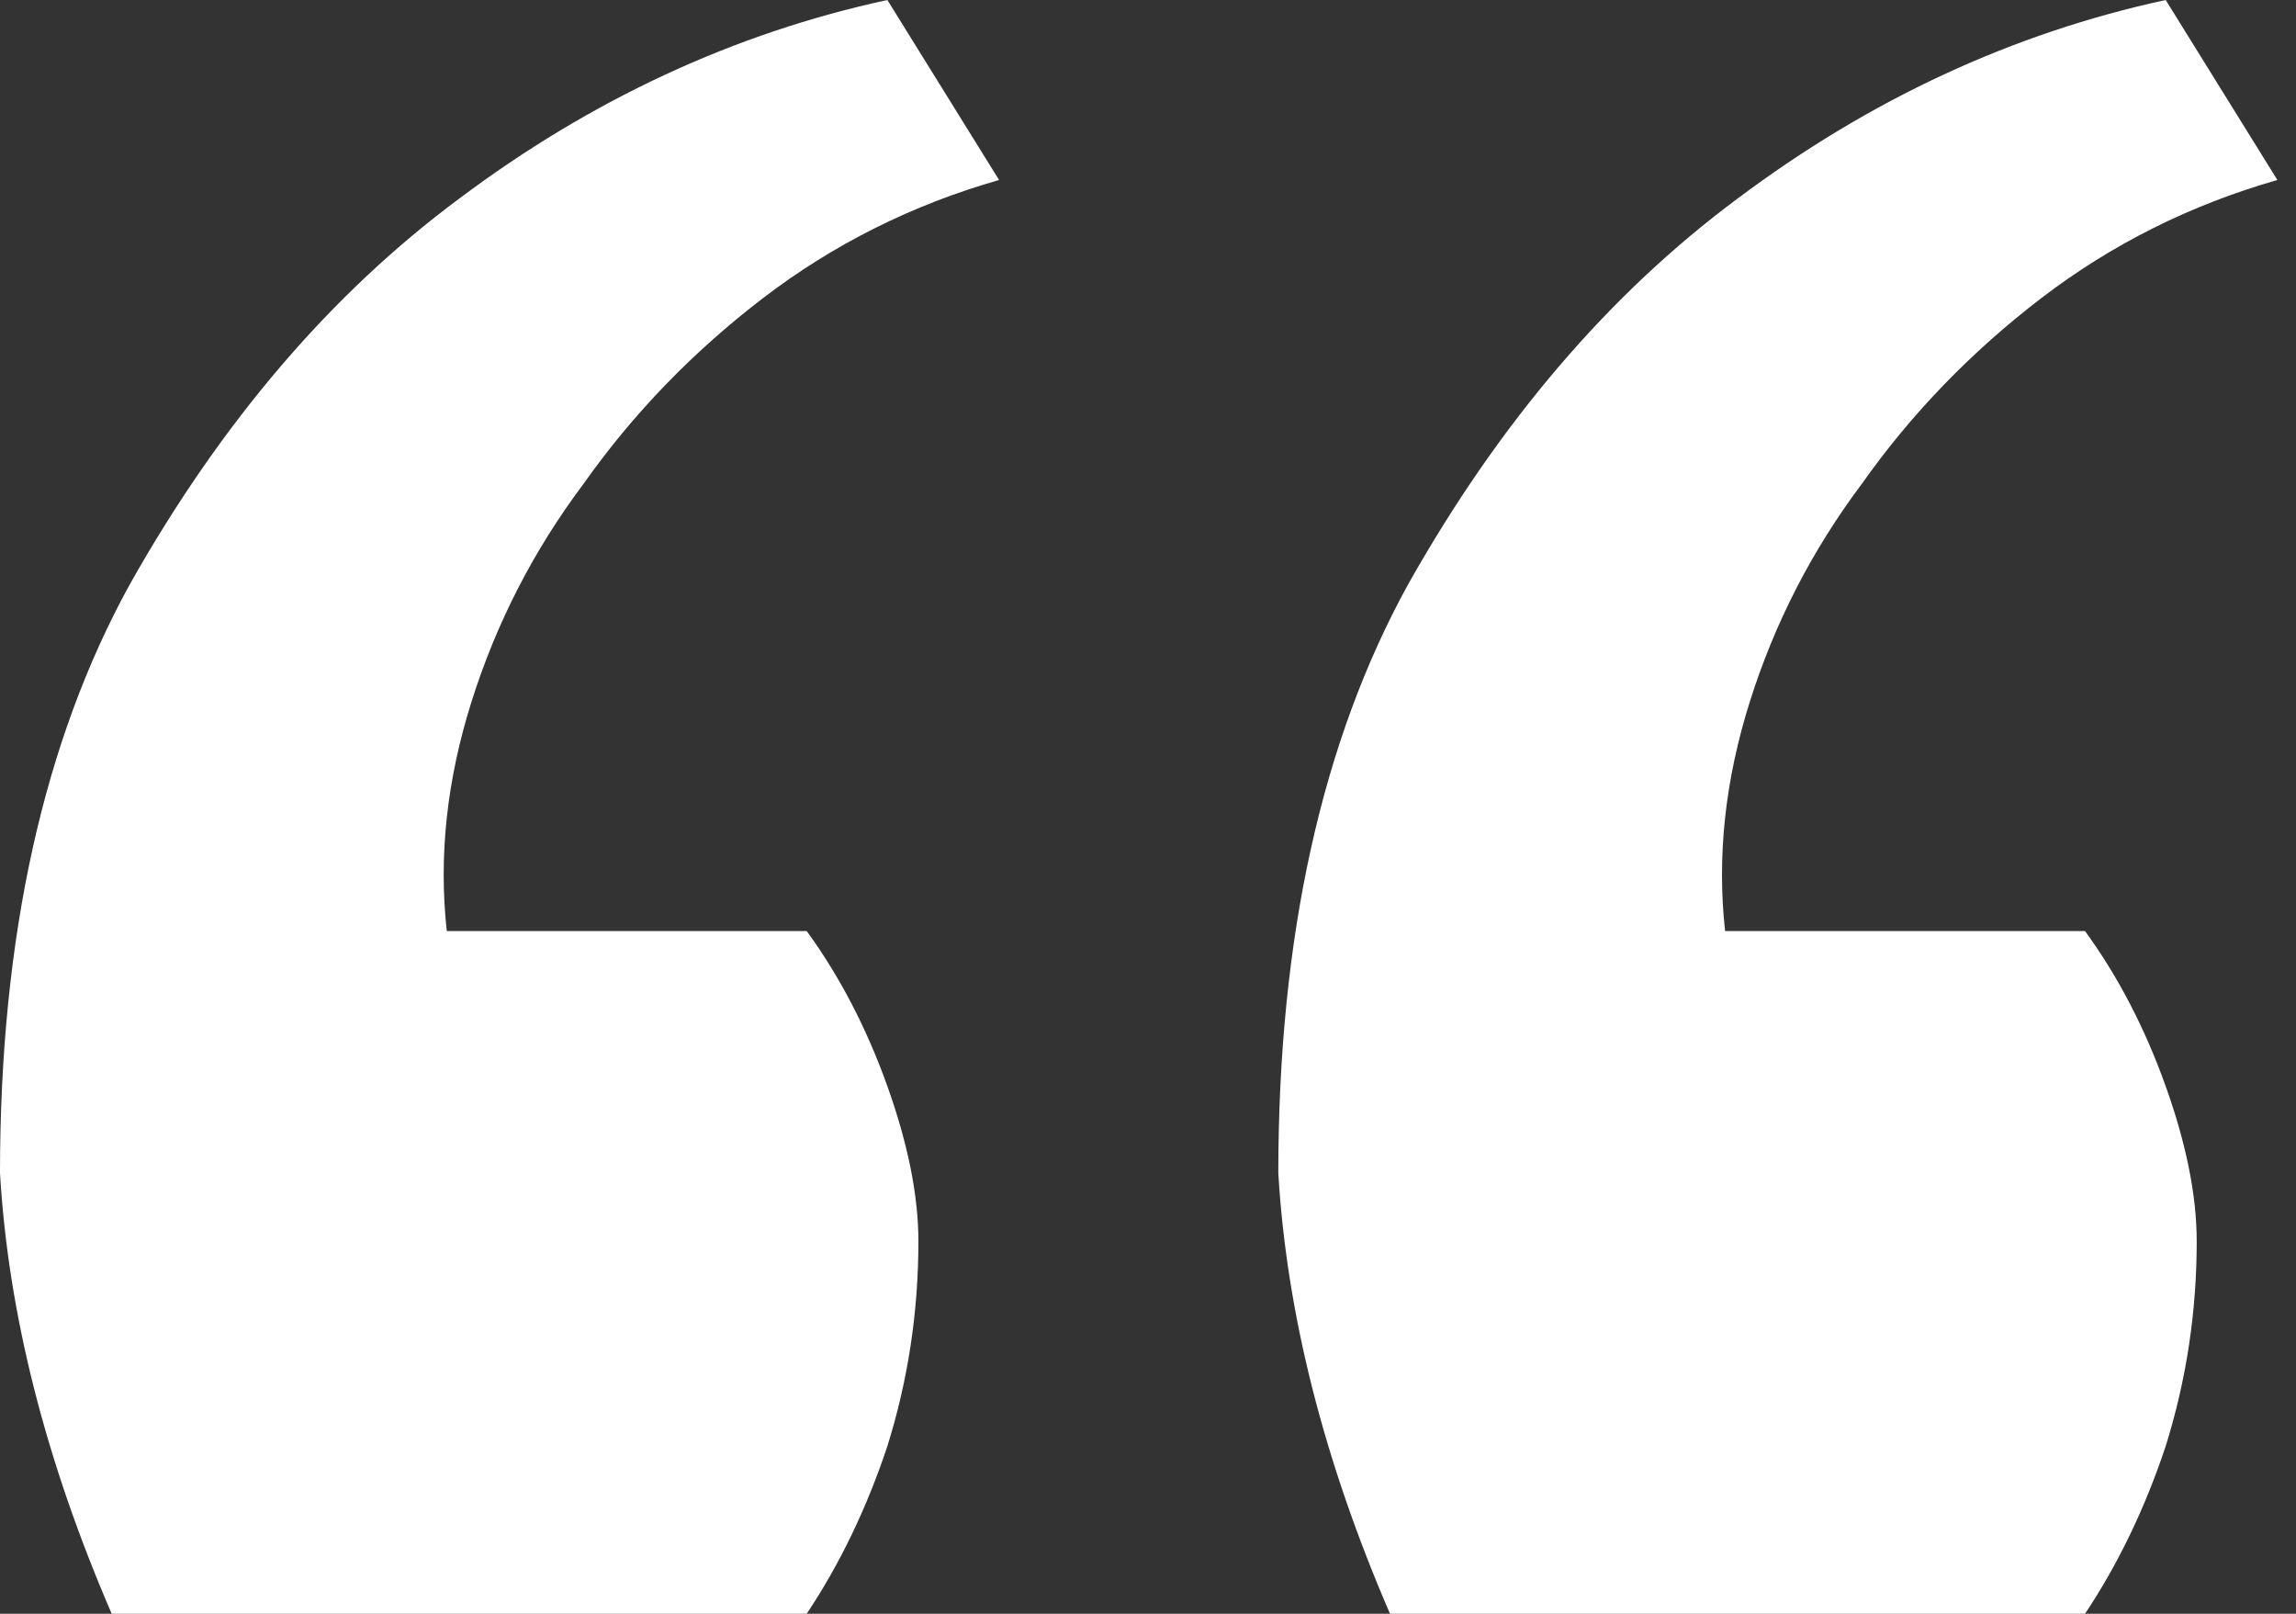 <svg xmlns="http://www.w3.org/2000/svg" width="74" height="52" viewBox="0 0 74 52" fill="none"><rect x="0" y="0" width="74" height="52" fill="#333333" stroke="none"/><path d="M73.4 5.8C70.6 6.6 68.067 7.867 65.8 9.6C63.533 11.333 61.6 13.333 60 15.6C58.4 17.733 57.2 20.067 56.4 22.6C55.6 25.133 55.333 27.6 55.6 30H67.2C68.267 31.467 69.133 33.133 69.8 35C70.467 36.867 70.8 38.533 70.8 40C70.8 42.267 70.467 44.467 69.8 46.6C69.133 48.6 68.267 50.4 67.2 52H44.8C42.667 47.067 41.467 42.333 41.2 37.8C41.2 30.2 42.6 23.867 45.4 18.8C48.333 13.6 51.867 9.467 56 6.4C60.267 3.2 64.867 1.067 69.8 0L73.4 5.8ZM32.2 5.8C29.4 6.6 26.867 7.867 24.6 9.6C22.333 11.333 20.4 13.333 18.8 15.6C17.2 17.733 16 20.067 15.2 22.6C14.4 25.133 14.133 27.6 14.4 30H26C27.067 31.467 27.933 33.133 28.6 35C29.267 36.867 29.6 38.533 29.6 40C29.6 42.267 29.267 44.467 28.6 46.6C27.933 48.6 27.067 50.4 26 52H3.6C1.467 47.067 0.267 42.333 0 37.8C0 30.2 1.4 23.867 4.2 18.8C7.133 13.6 10.667 9.467 14.8 6.4C19.067 3.2 23.667 1.067 28.6 0L32.2 5.8Z" fill="white"></path></svg>